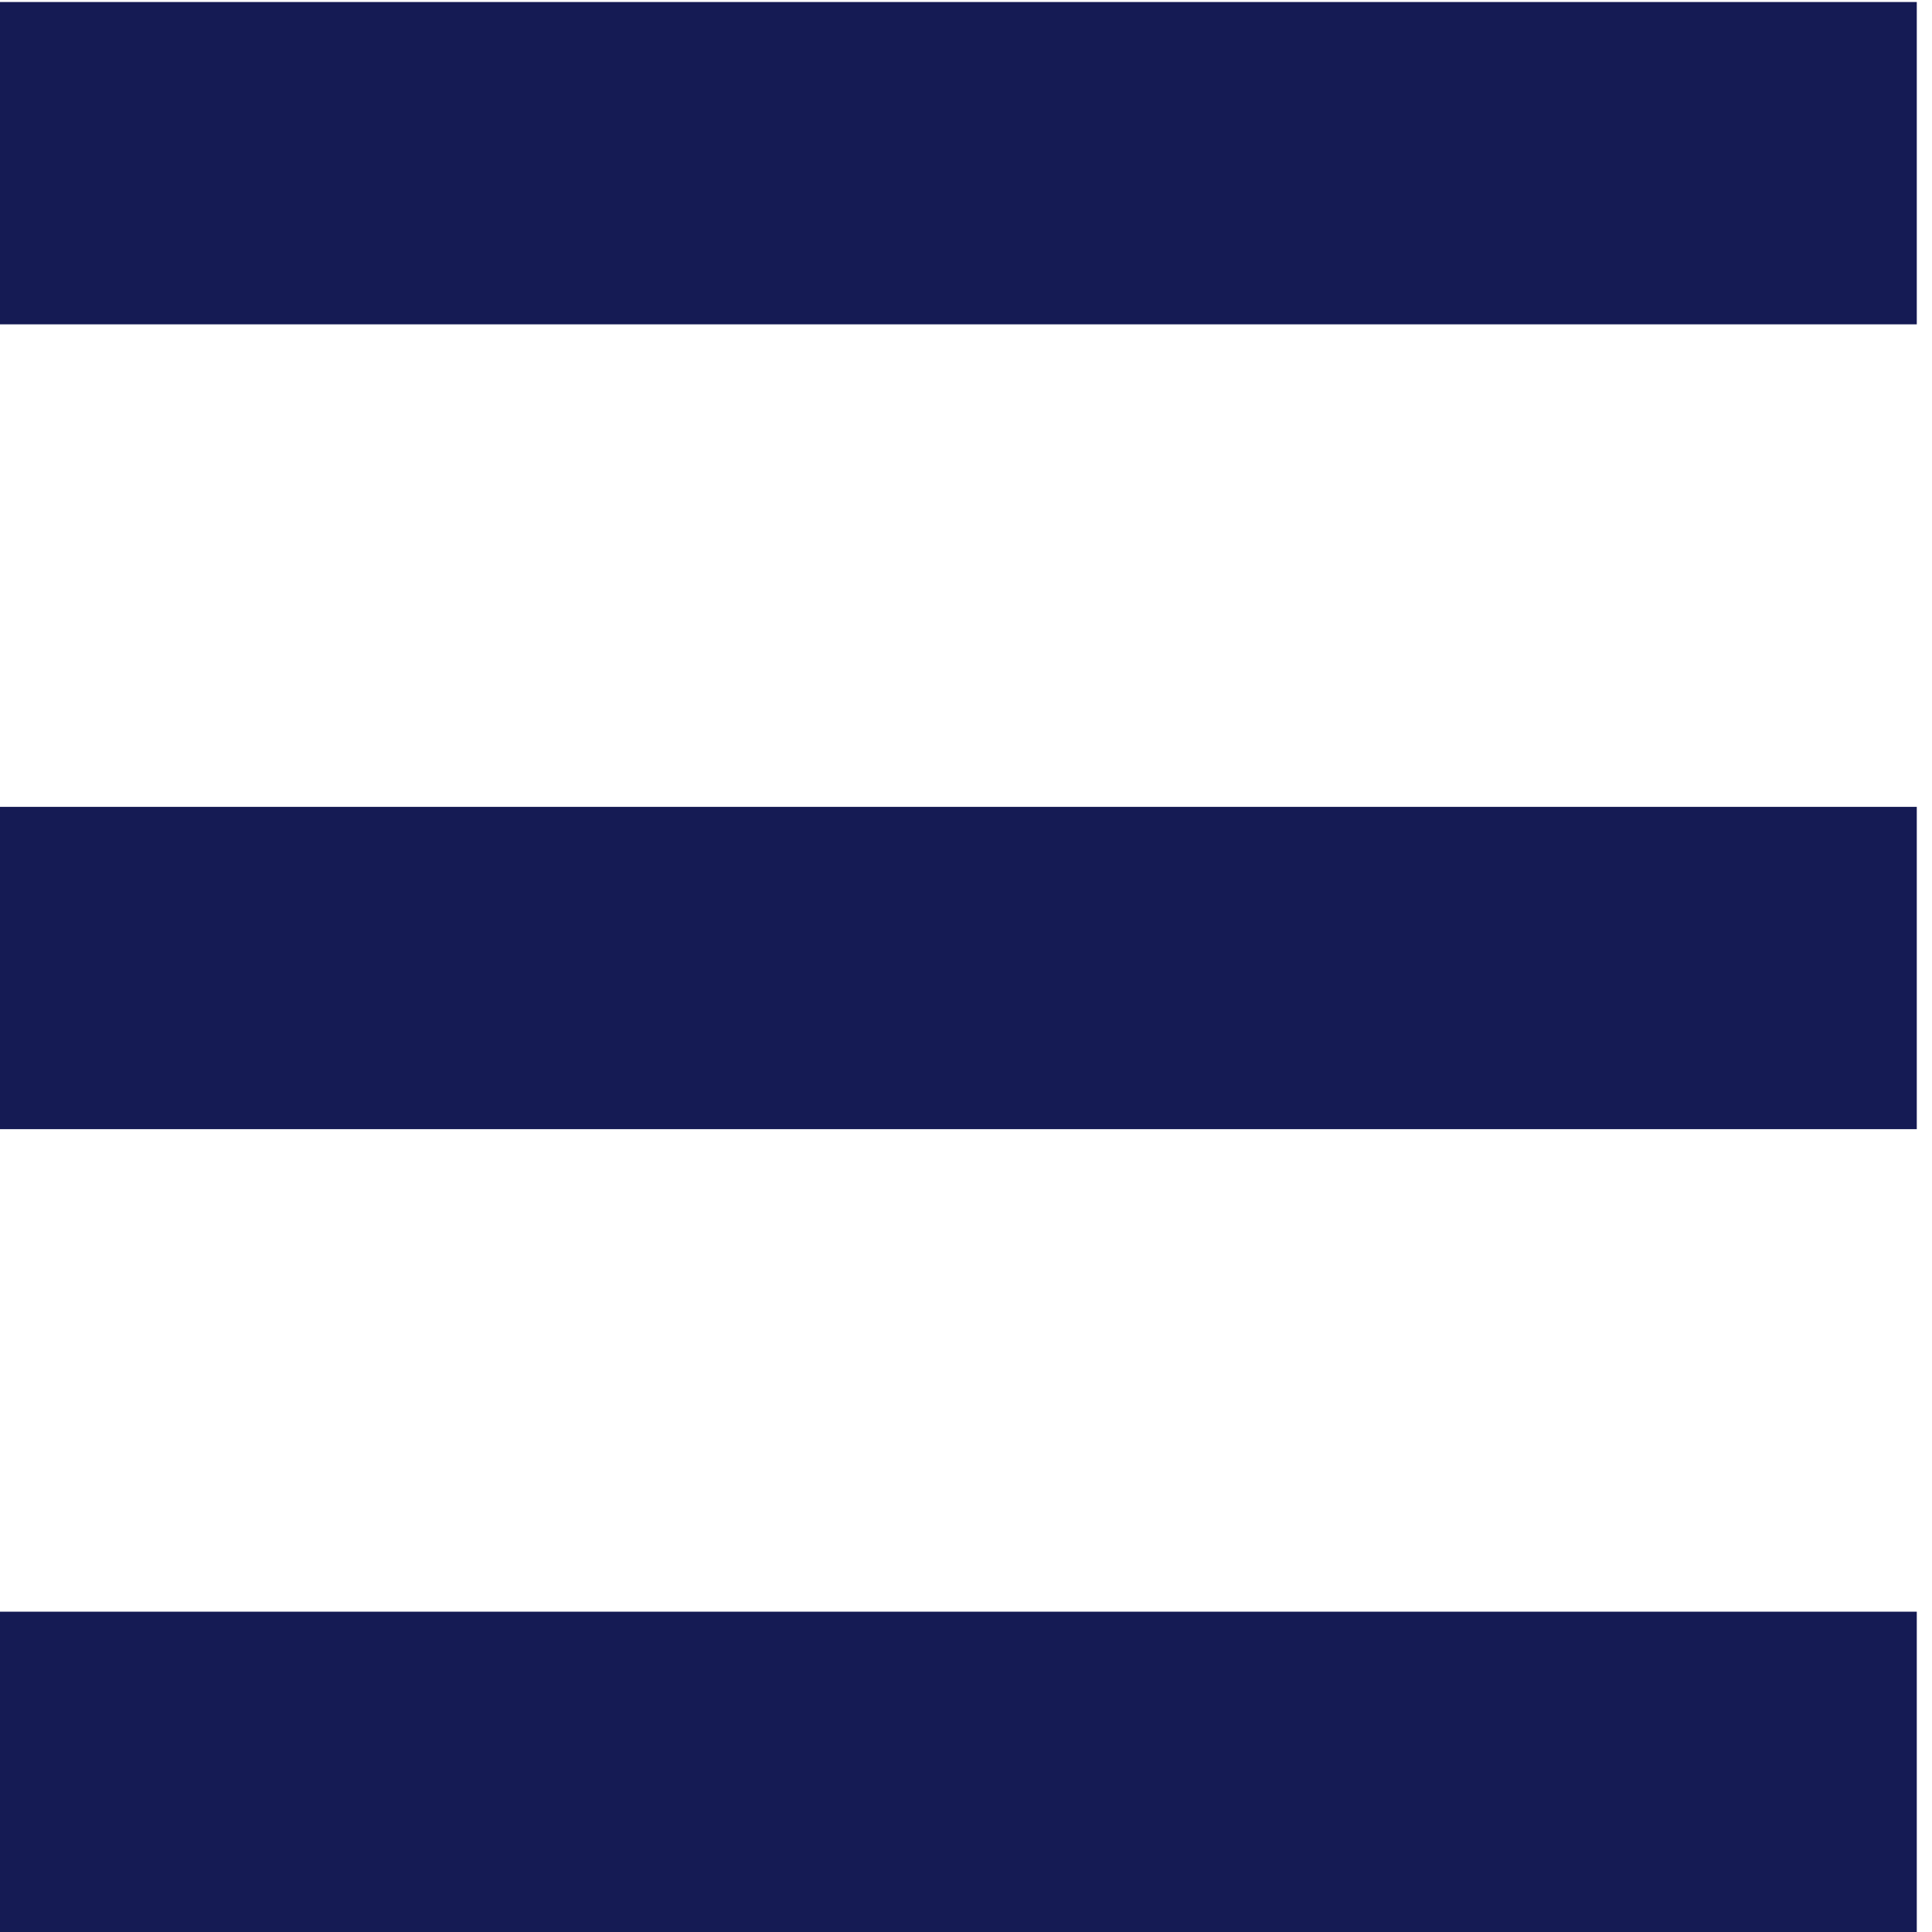 <?xml version="1.0" encoding="UTF-8" standalone="no"?>
<!-- Created with Inkscape (http://www.inkscape.org/) -->

<svg
   width="6mm"
   height="6mm"
   viewBox="0 0 6 6"
   version="1.1"
   id="svg3804"
   inkscape:version="1.1.2 (0a00cf5339, 2022-02-04)"
   sodipodi:docname="menu.svg"
   xmlns:inkscape="http://www.inkscape.org/namespaces/inkscape"
   xmlns:sodipodi="http://sodipodi.sourceforge.net/DTD/sodipodi-0.dtd"
   xmlns="http://www.w3.org/2000/svg"
   xmlns:svg="http://www.w3.org/2000/svg"
   xmlns:rdf="http://www.w3.org/1999/02/22-rdf-syntax-ns#"
   xmlns:cc="http://creativecommons.org/ns#"
   xmlns:dc="http://purl.org/dc/elements/1.1/">
  <defs
     id="defs3798">
    <clipPath
       clipPathUnits="userSpaceOnUse"
       id="clipPath929">
      <rect
         style="fill:#0000ff;fill-rule:evenodd;stroke-width:0.265"
         id="rect931"
         width="9.384"
         height="8.557"
         x="362.141"
         y="-59.151" />
    </clipPath>
  </defs>
  <sodipodi:namedview
     id="base"
     pagecolor="#ffffff"
     bordercolor="#666666"
     borderopacity="1.0"
     inkscape:pageopacity="0.0"
     inkscape:pageshadow="2"
     inkscape:zoom="14.869997"
     inkscape:cx="12.474784"
     inkscape:cy="6.1197053"
     inkscape:document-units="mm"
     inkscape:current-layer="g9754"
     showgrid="false"
     inkscape:window-width="1920"
     inkscape:window-height="1164"
     inkscape:window-x="0"
     inkscape:window-y="0"
     inkscape:window-maximized="1"
     inkscape:snap-bbox="true"
     inkscape:snap-page="true"
     showguides="true"
     inkscape:guide-bbox="true"
     inkscape:snap-nodes="false"
     inkscape:snap-others="false"
     inkscape:bbox-nodes="true"
     inkscape:pagecheckerboard="0">
    <sodipodi:guide
       position="0,6"
       orientation="0,1"
       id="guide919"
       inkscape:locked="false" />
    <sodipodi:guide
       position="0,6"
       orientation="1,0"
       id="guide921"
       inkscape:locked="false" />
    <sodipodi:guide
       position="6,6"
       orientation="1,0"
       id="guide923"
       inkscape:locked="false" />
    <sodipodi:guide
       position="0,0"
       orientation="0,1"
       id="guide925"
       inkscape:locked="false" />
  </sodipodi:namedview>
  <g
     inkscape:label="Calque 1"
     inkscape:groupmode="layer"
     id="layer1"
     transform="translate(0,-291)">
    <g
       id="g9756"
       transform="matrix(0.999,0,0,0.999,-390.919,349.2)"
       inkscape:export-filename="/home/marjorie/images/projets/marion/maquette_final/06.png"
       inkscape:export-xdpi="72"
       inkscape:export-ydpi="72"
       style="stroke-width:1.001">
      <g
         inkscape:export-ydpi="71.999962"
         inkscape:export-xdpi="71.999962"
         inkscape:export-filename="/home/marjorie/images/projets/marion/maquette2/67.png"
         transform="translate(-15.95,348.917)"
         id="g9748"
         style="display:inline;stroke-width:1.001">
        <g
           inkscape:export-ydpi="71.999962"
           inkscape:export-xdpi="71.999962"
           inkscape:export-filename="/home/marjorie/images/projets/marion/maquette2/26.png"
           transform="translate(-714.759,-606.797)"
           id="g9736"
           style="display:inline;stroke-width:1.001">
          <g
             transform="translate(22.144)"
             id="g9728"
             style="display:inline;stroke-width:1.001" />
          <g
             transform="matrix(-1,0,0,1,2225.874,3.4074327e-7)"
             id="g9730"
             style="display:inline;stroke-width:1.001" />
          <g
             transform="matrix(1,0,0,-1,22.144,405.262)"
             id="g9732"
             style="display:inline;stroke-width:1.001" />
          <g
             id="g9734"
             transform="rotate(180,1112.937,202.631)"
             style="display:inline;stroke-width:1.001" />
        </g>
        <g
           id="g9746"
           transform="translate(416.392,121.523)"
           style="stroke-width:1.001" />
      </g>
      <g
         transform="translate(28.15)"
         id="g9754"
         style="stroke-width:1.001">
        <path
           style="color:#000000;font-style:normal;font-variant:normal;font-weight:normal;font-stretch:normal;font-size:medium;line-height:normal;font-family:sans-serif;font-variant-ligatures:normal;font-variant-position:normal;font-variant-caps:normal;font-variant-numeric:normal;font-variant-alternates:normal;font-feature-settings:normal;text-indent:0;text-align:start;text-decoration:none;text-decoration-line:none;text-decoration-style:solid;text-decoration-color:#000000;letter-spacing:normal;word-spacing:normal;text-transform:none;writing-mode:lr-tb;direction:ltr;text-orientation:mixed;dominant-baseline:auto;baseline-shift:baseline;text-anchor:start;white-space:normal;shape-padding:0;clip-rule:nonzero;display:inline;overflow:visible;visibility:visible;opacity:1;isolation:auto;mix-blend-mode:normal;color-interpolation:sRGB;color-interpolation-filters:linearRGB;solid-color:#000000;solid-opacity:1;vector-effect:none;fill:#151b54;fill-opacity:1;fill-rule:nonzero;stroke:none;stroke-width:1.001;stroke-linecap:butt;stroke-linejoin:miter;stroke-miterlimit:4;stroke-dasharray:none;stroke-dashoffset:0;stroke-opacity:1;color-rendering:auto;image-rendering:auto;shape-rendering:auto;text-rendering:auto;enable-background:accumulate"
           d="M 363.113,-58.252 V -57.25 h 6.006 v -1.002 z"
           id="path1929"
           inkscape:connector-curvature="0" />
        <path
           style="color:#000000;font-style:normal;font-variant:normal;font-weight:normal;font-stretch:normal;font-size:medium;line-height:normal;font-family:sans-serif;font-variant-ligatures:normal;font-variant-position:normal;font-variant-caps:normal;font-variant-numeric:normal;font-variant-alternates:normal;font-feature-settings:normal;text-indent:0;text-align:start;text-decoration:none;text-decoration-line:none;text-decoration-style:solid;text-decoration-color:#000000;letter-spacing:normal;word-spacing:normal;text-transform:none;writing-mode:lr-tb;direction:ltr;text-orientation:mixed;dominant-baseline:auto;baseline-shift:baseline;text-anchor:start;white-space:normal;shape-padding:0;clip-rule:nonzero;display:inline;overflow:visible;visibility:visible;opacity:1;isolation:auto;mix-blend-mode:normal;color-interpolation:sRGB;color-interpolation-filters:linearRGB;solid-color:#000000;solid-opacity:1;vector-effect:none;fill:#151b54;fill-opacity:1;fill-rule:nonzero;stroke:none;stroke-width:1.001;stroke-linecap:butt;stroke-linejoin:miter;stroke-miterlimit:4;stroke-dasharray:none;stroke-dashoffset:0;stroke-opacity:1;color-rendering:auto;image-rendering:auto;shape-rendering:auto;text-rendering:auto;enable-background:accumulate"
           d="m 363.113,-53.248 v 1.002 h 6.006 v -1.002 z"
           id="path933"
           inkscape:connector-curvature="0" />
        <path
           style="color:#000000;font-style:normal;font-variant:normal;font-weight:normal;font-stretch:normal;font-size:medium;line-height:normal;font-family:sans-serif;font-variant-ligatures:normal;font-variant-position:normal;font-variant-caps:normal;font-variant-numeric:normal;font-variant-alternates:normal;font-feature-settings:normal;text-indent:0;text-align:start;text-decoration:none;text-decoration-line:none;text-decoration-style:solid;text-decoration-color:#000000;letter-spacing:normal;word-spacing:normal;text-transform:none;writing-mode:lr-tb;direction:ltr;text-orientation:mixed;dominant-baseline:auto;baseline-shift:baseline;text-anchor:start;white-space:normal;shape-padding:0;clip-rule:nonzero;display:inline;overflow:visible;visibility:visible;opacity:1;isolation:auto;mix-blend-mode:normal;color-interpolation:sRGB;color-interpolation-filters:linearRGB;solid-color:#000000;solid-opacity:1;vector-effect:none;fill:#151b54;fill-opacity:1;fill-rule:nonzero;stroke:none;stroke-width:1.001;stroke-linecap:butt;stroke-linejoin:miter;stroke-miterlimit:4;stroke-dasharray:none;stroke-dashoffset:0;stroke-opacity:1;color-rendering:auto;image-rendering:auto;shape-rendering:auto;text-rendering:auto;enable-background:accumulate"
           d="m 363.113,-55.75 v 1.002 h 6.006 V -55.75 Z"
           id="path935"
           inkscape:connector-curvature="0" />
      </g>
    </g>
  </g>
</svg>
